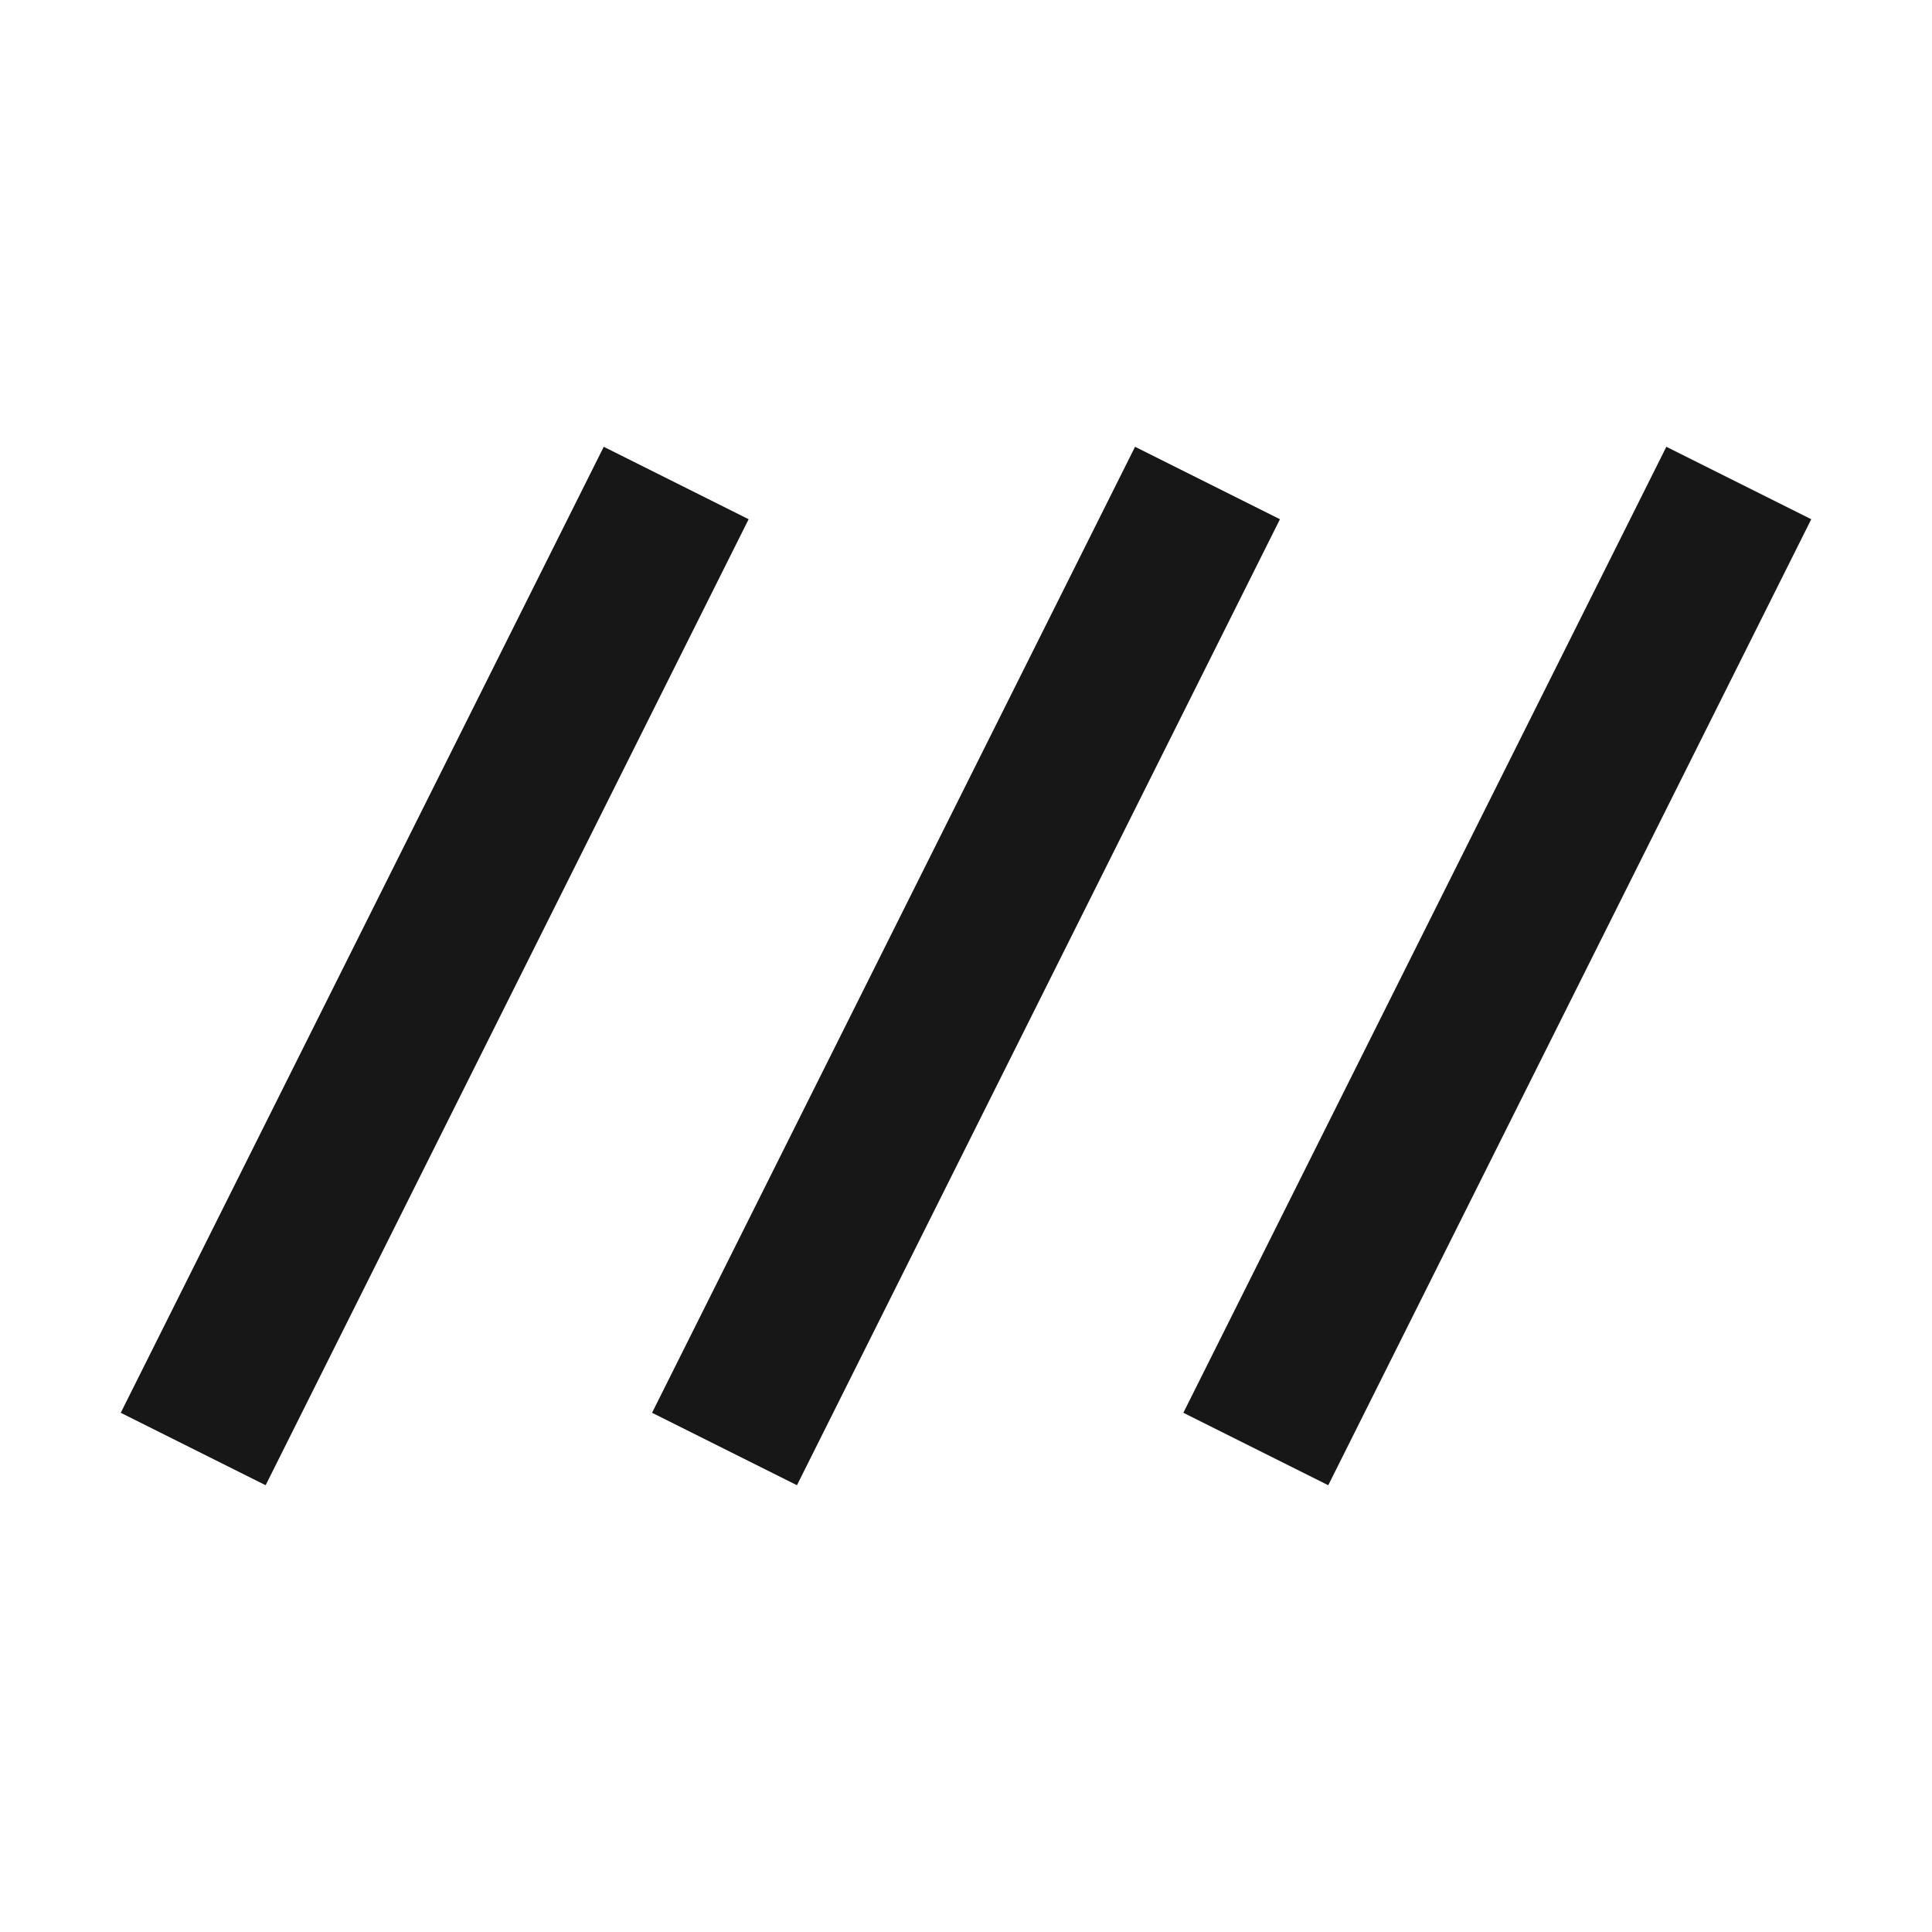<svg fill="#171717" width="24px" viewBox="0 -960 960 960" height="24px" xmlns="http://www.w3.org/2000/svg"><path d="m132-222-72-36 240-480 72 36-240 480Zm264 0-72-36 240-480 72 36-240 480Zm264 0-72-36 240-480 72 36-240 480Z"></path></svg>
